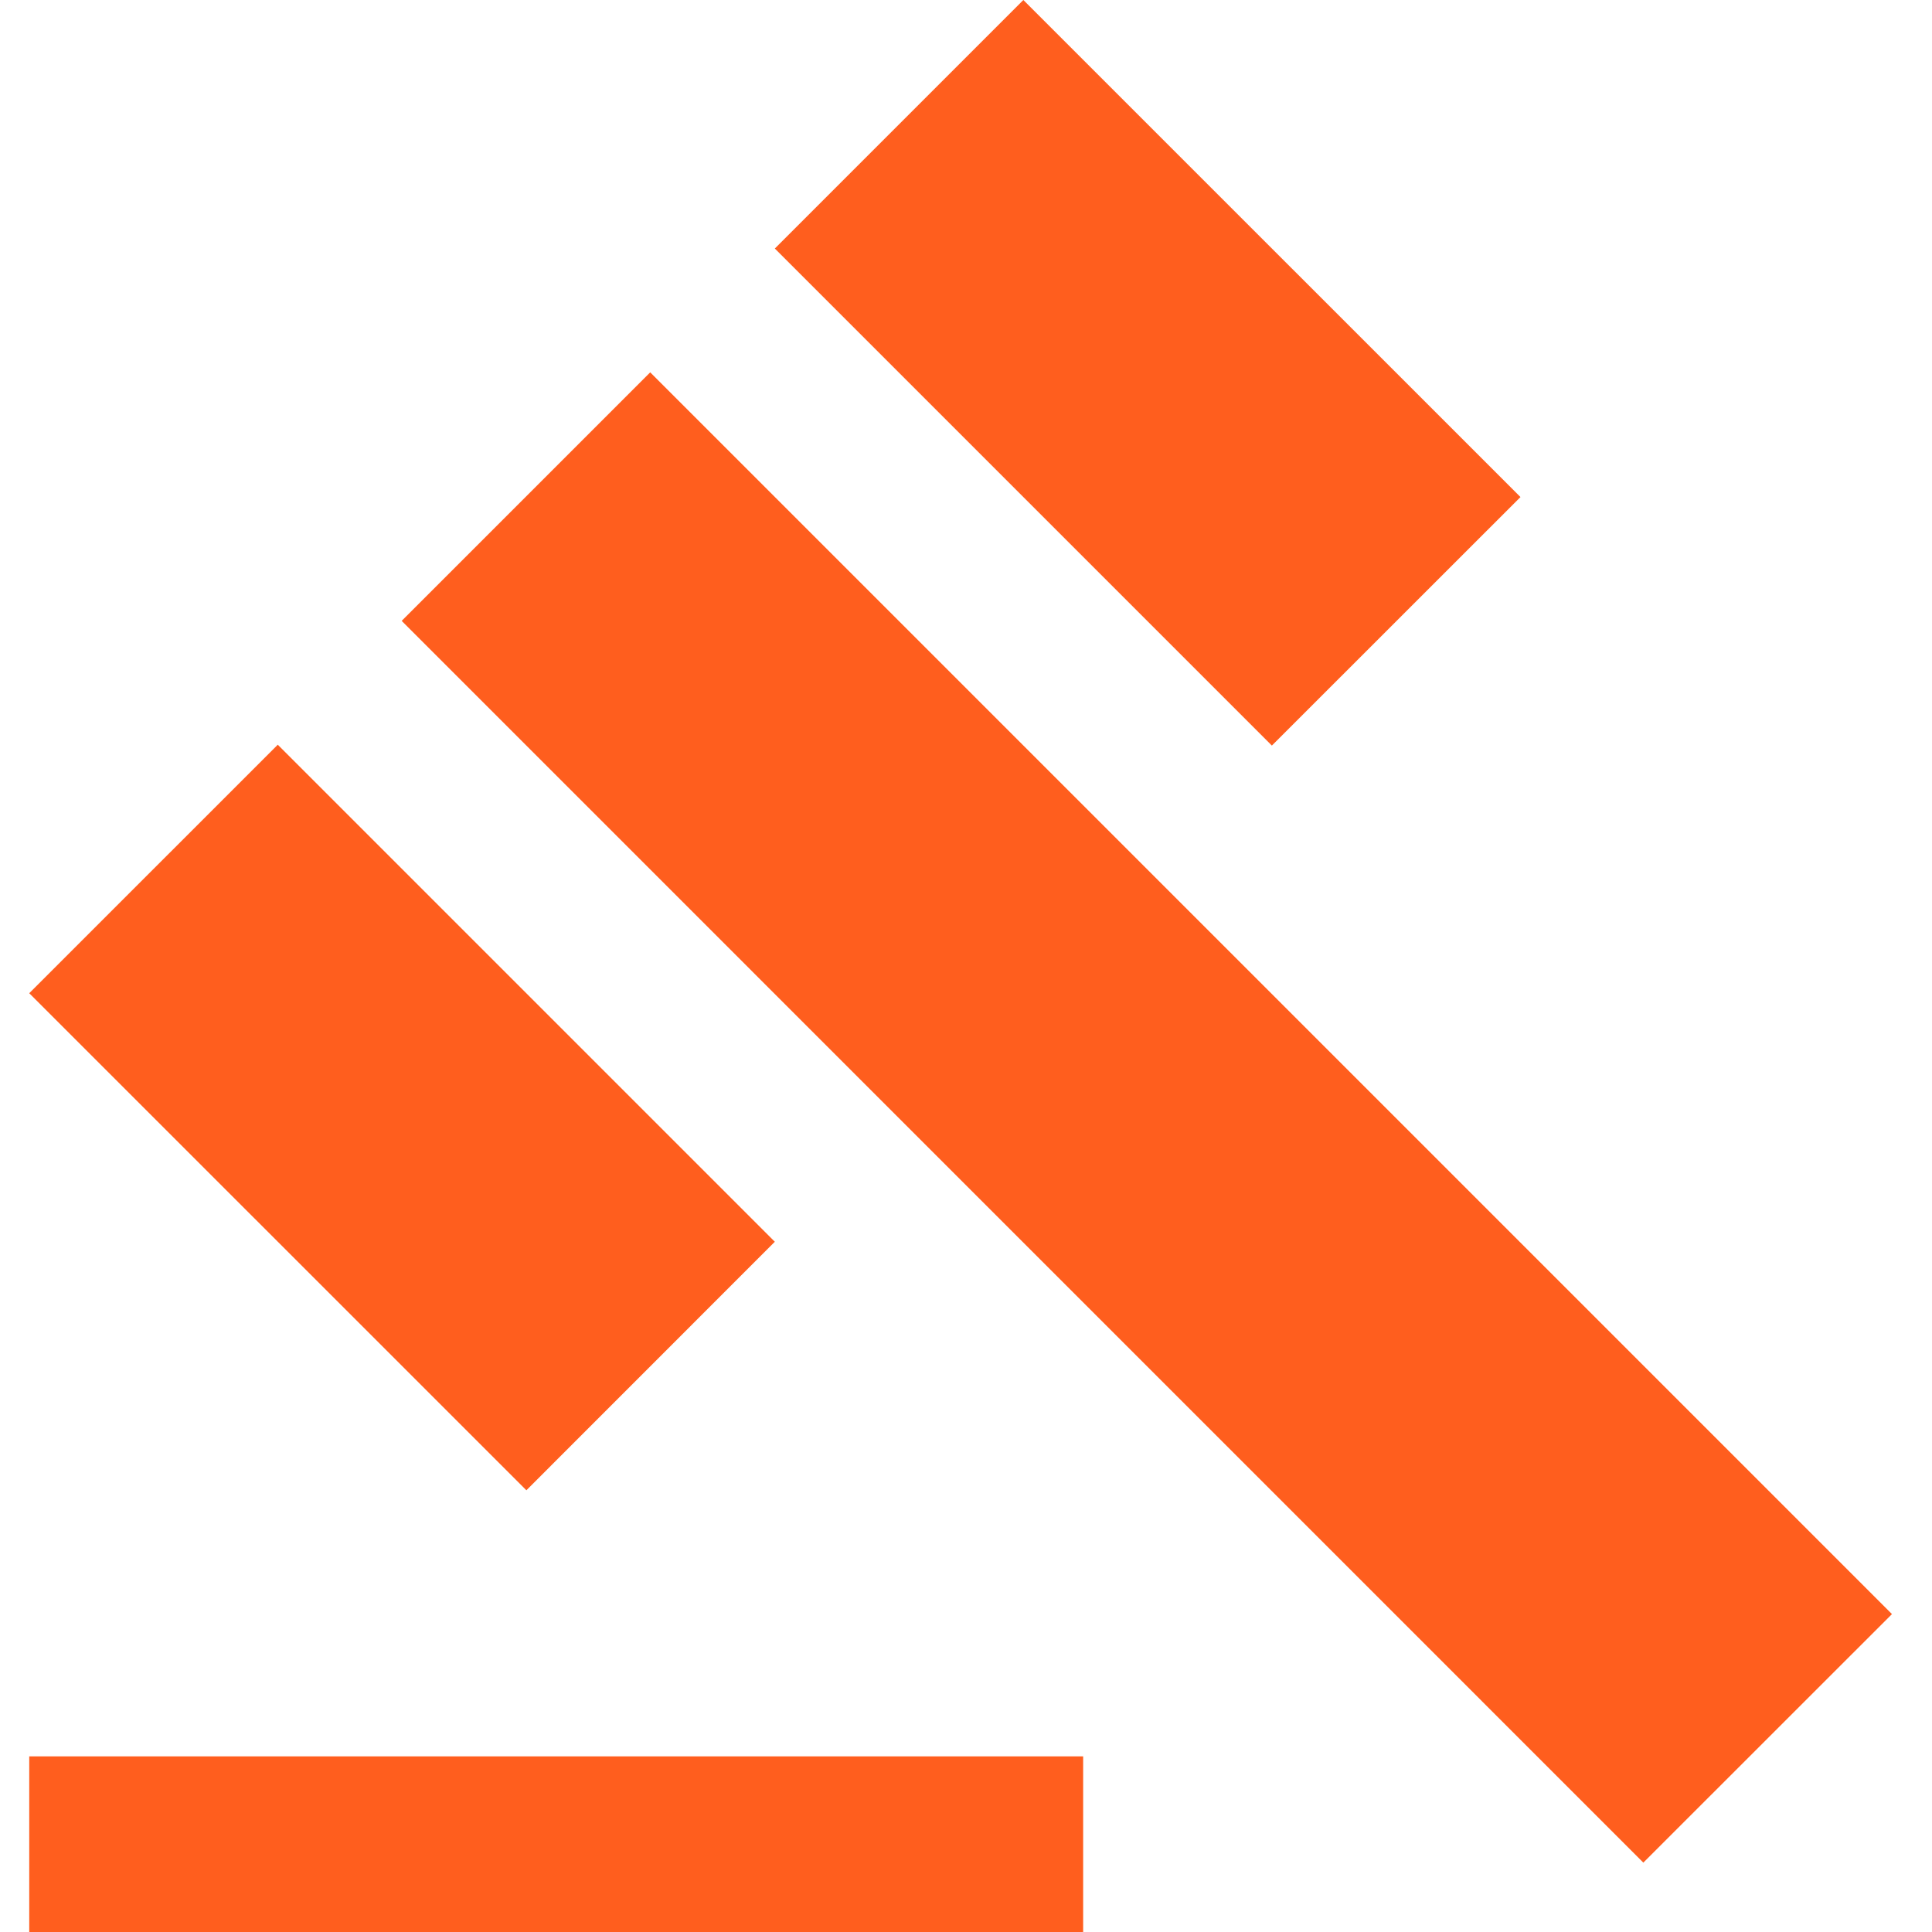 <?xml version="1.0" encoding="UTF-8"?> <svg xmlns="http://www.w3.org/2000/svg" width="22" height="22" viewBox="0 0 22 22" fill="none"><path d="M0.333 20H12.334V22H0.333V20ZM4.574 7.07L7.404 4.24L21.544 18.38L18.713 21.21L4.574 7.07ZM11.653 0L17.314 5.66L14.483 8.49L8.823 2.83L11.653 0ZM3.163 8.48L8.823 14.14L5.994 16.97L0.333 11.31L3.163 8.48Z" fill="#FF5E1E"></path></svg> 